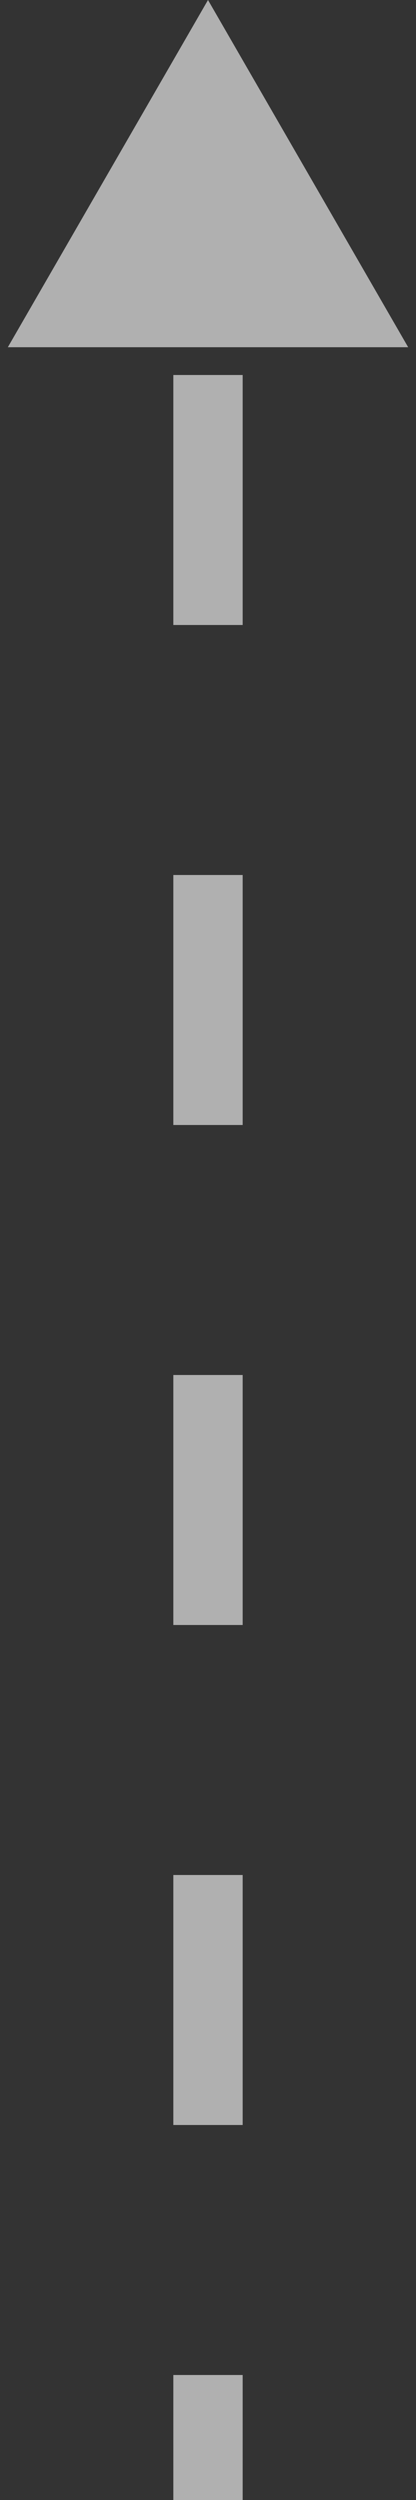 <?xml version="1.0" encoding="utf-8"?>
<svg xmlns="http://www.w3.org/2000/svg" fill="none" height="100%" overflow="visible" preserveAspectRatio="none" style="display: block;" viewBox="0 0 6 36" width="100%">
<rect x="0" y="0" width="6" height="36" fill="#333333" stroke="none"/>
<path d="M3 0L0.113 5H5.887L3 0ZM3 5.4H2.5V9H3H3.5V5.4H3ZM3 12.6H2.5V16.2H3H3.5V12.6H3ZM3 19.8H2.5V23.4H3H3.5V19.8H3ZM3 27H2.5V30.6H3H3.5V27H3ZM3 34.2H2.5V36H3H3.5V34.2H3Z" fill="white" fill-opacity="0.61" id="Vector 8"/>
</svg>